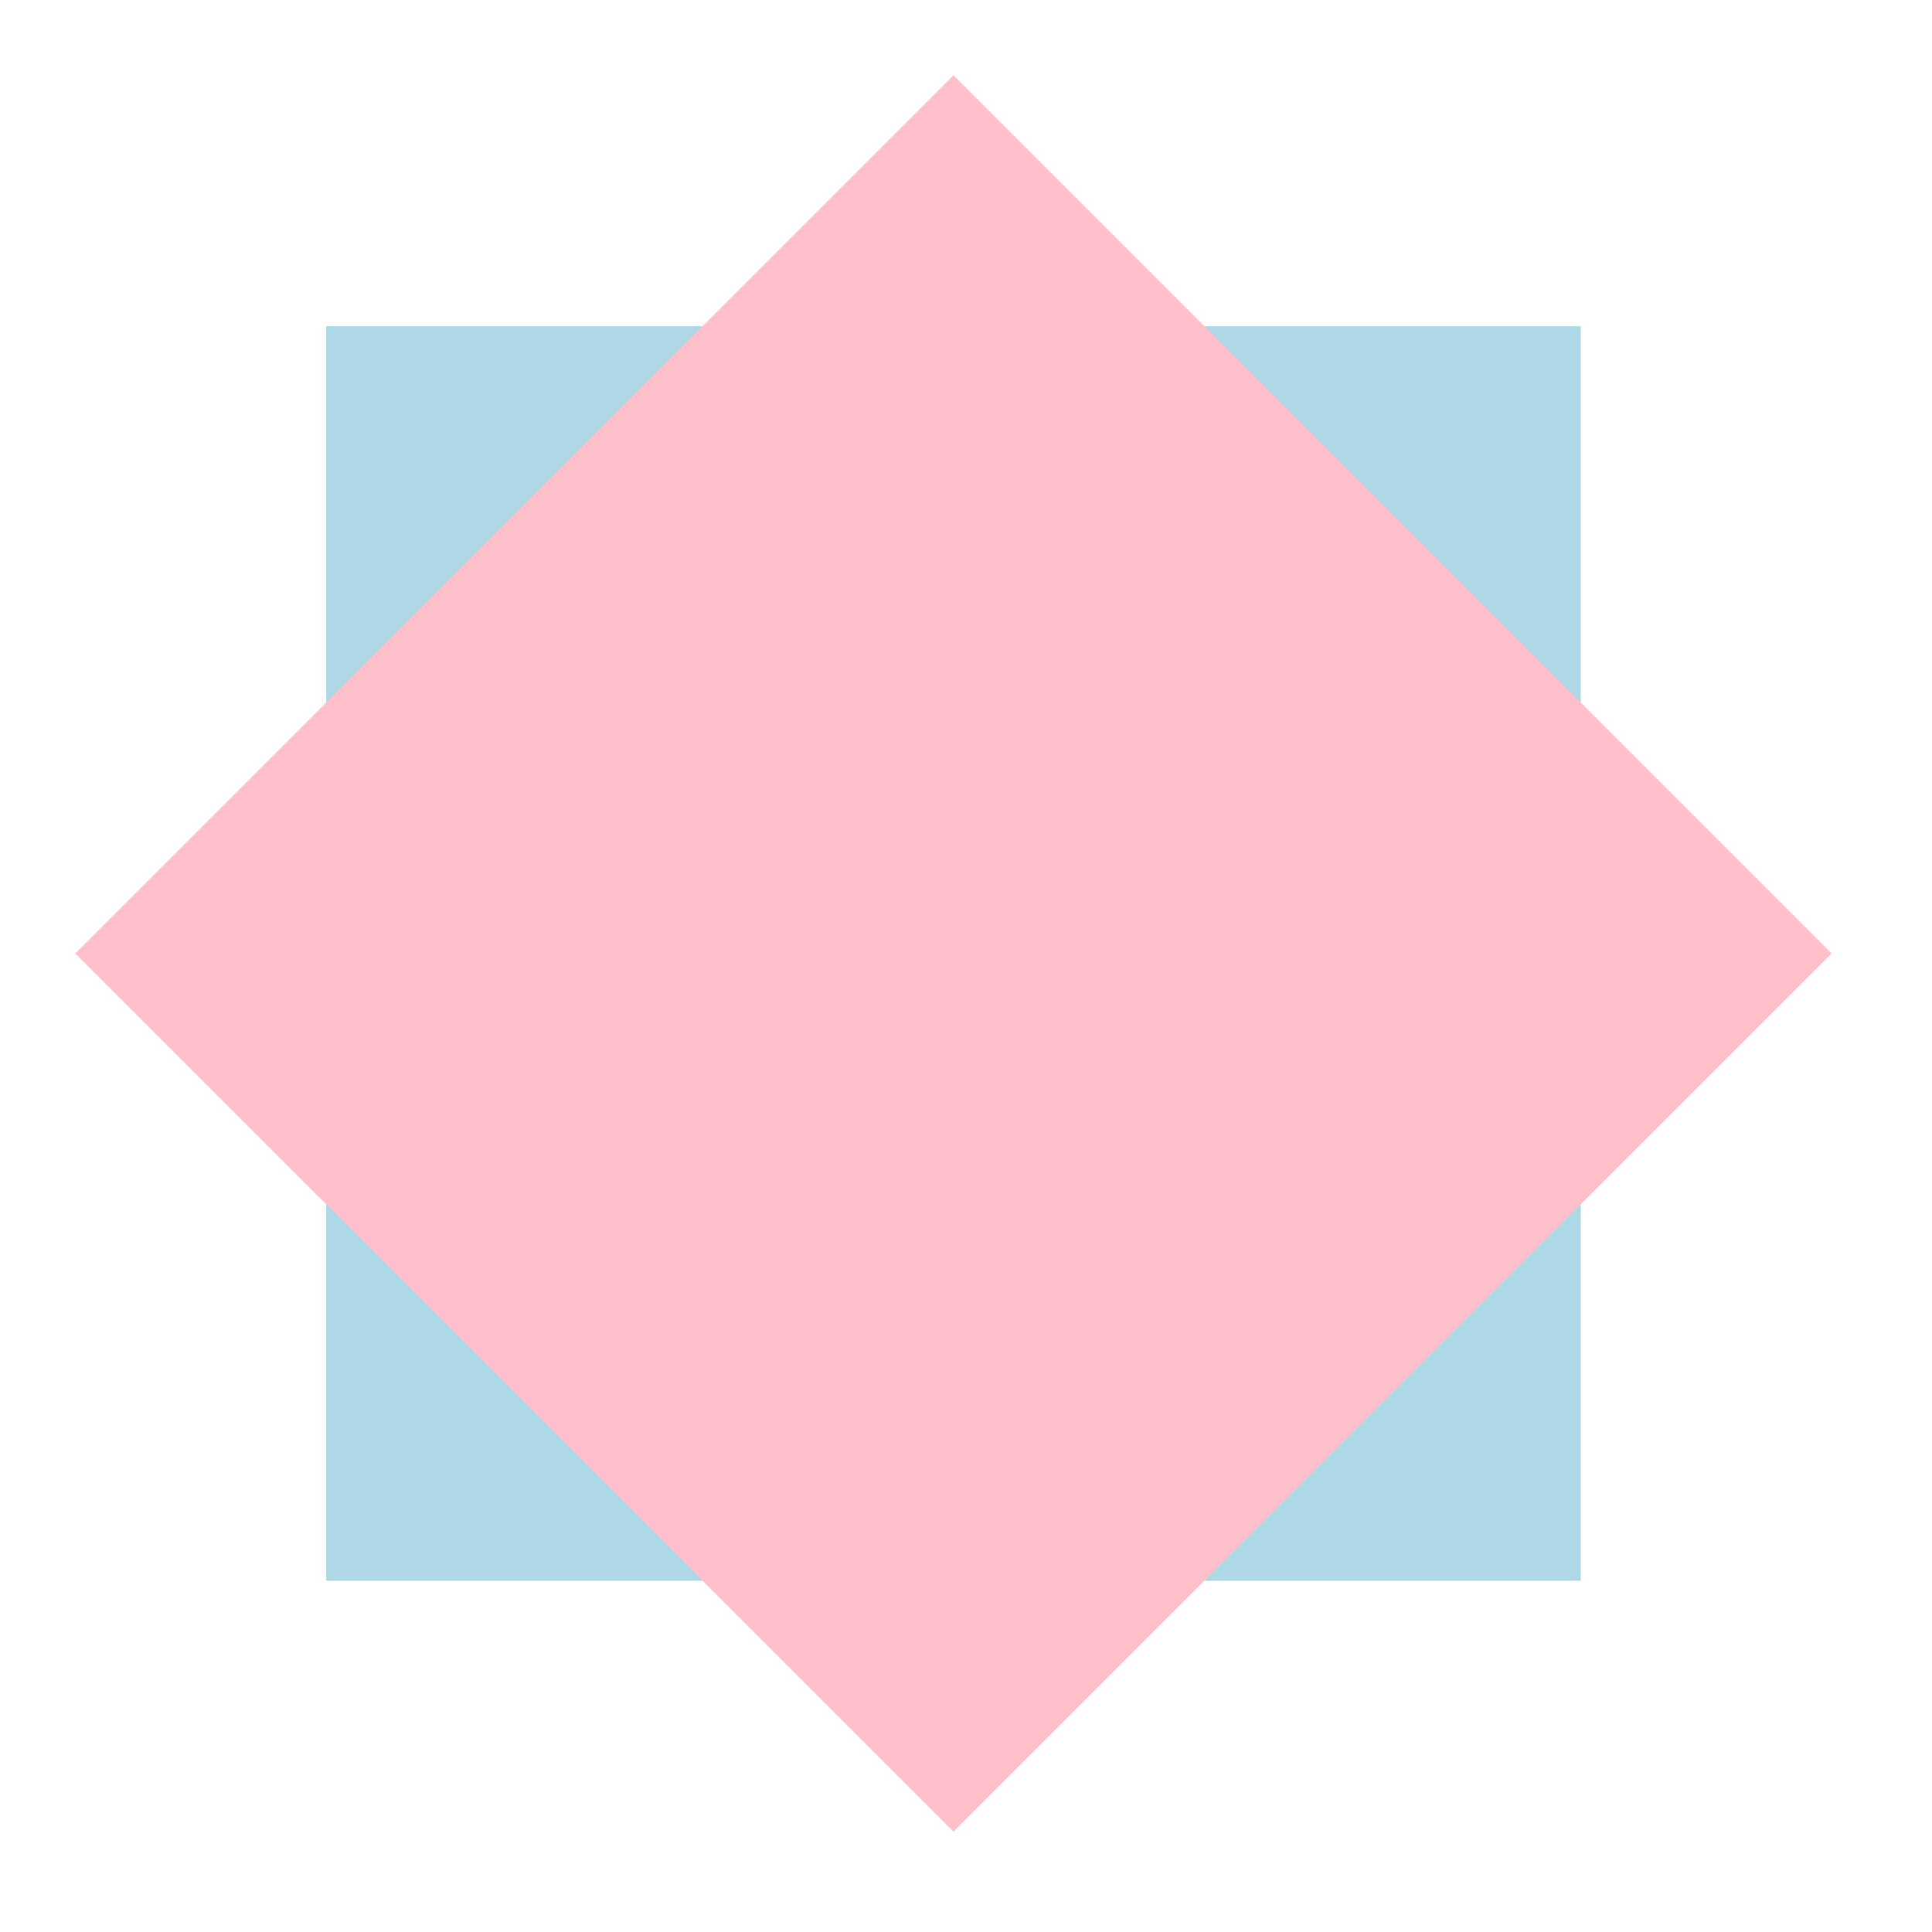<?xml version="1.0" encoding="UTF-8"?>
<svg xmlns="http://www.w3.org/2000/svg" xmlns:xlink="http://www.w3.org/1999/xlink" width="77" height="77" viewBox="0 0 77 77" version="1.1">
<g id="surface31475">
<path style=" stroke:none;fill-rule:nonzero;fill:rgb(67.843%,84.706%,90.196%);fill-opacity:1;" d="M 13 13 C 13 13 63 13 63 13 C 63 13 63 63 63 63 C 63 63 13 63 13 63 C 13 63 13 13 13 13 Z M 13 13 "/>
<path style=" stroke:none;fill-rule:nonzero;fill:rgb(100%,75.294%,79.608%);fill-opacity:1;" d="M 38 3 C 38 3 73 38 73 38 C 73 38 38 73 38 73 C 38 73 3 38 3 38 C 3 38 38 3 38 3 Z M 38 3 "/>
</g>
</svg>
